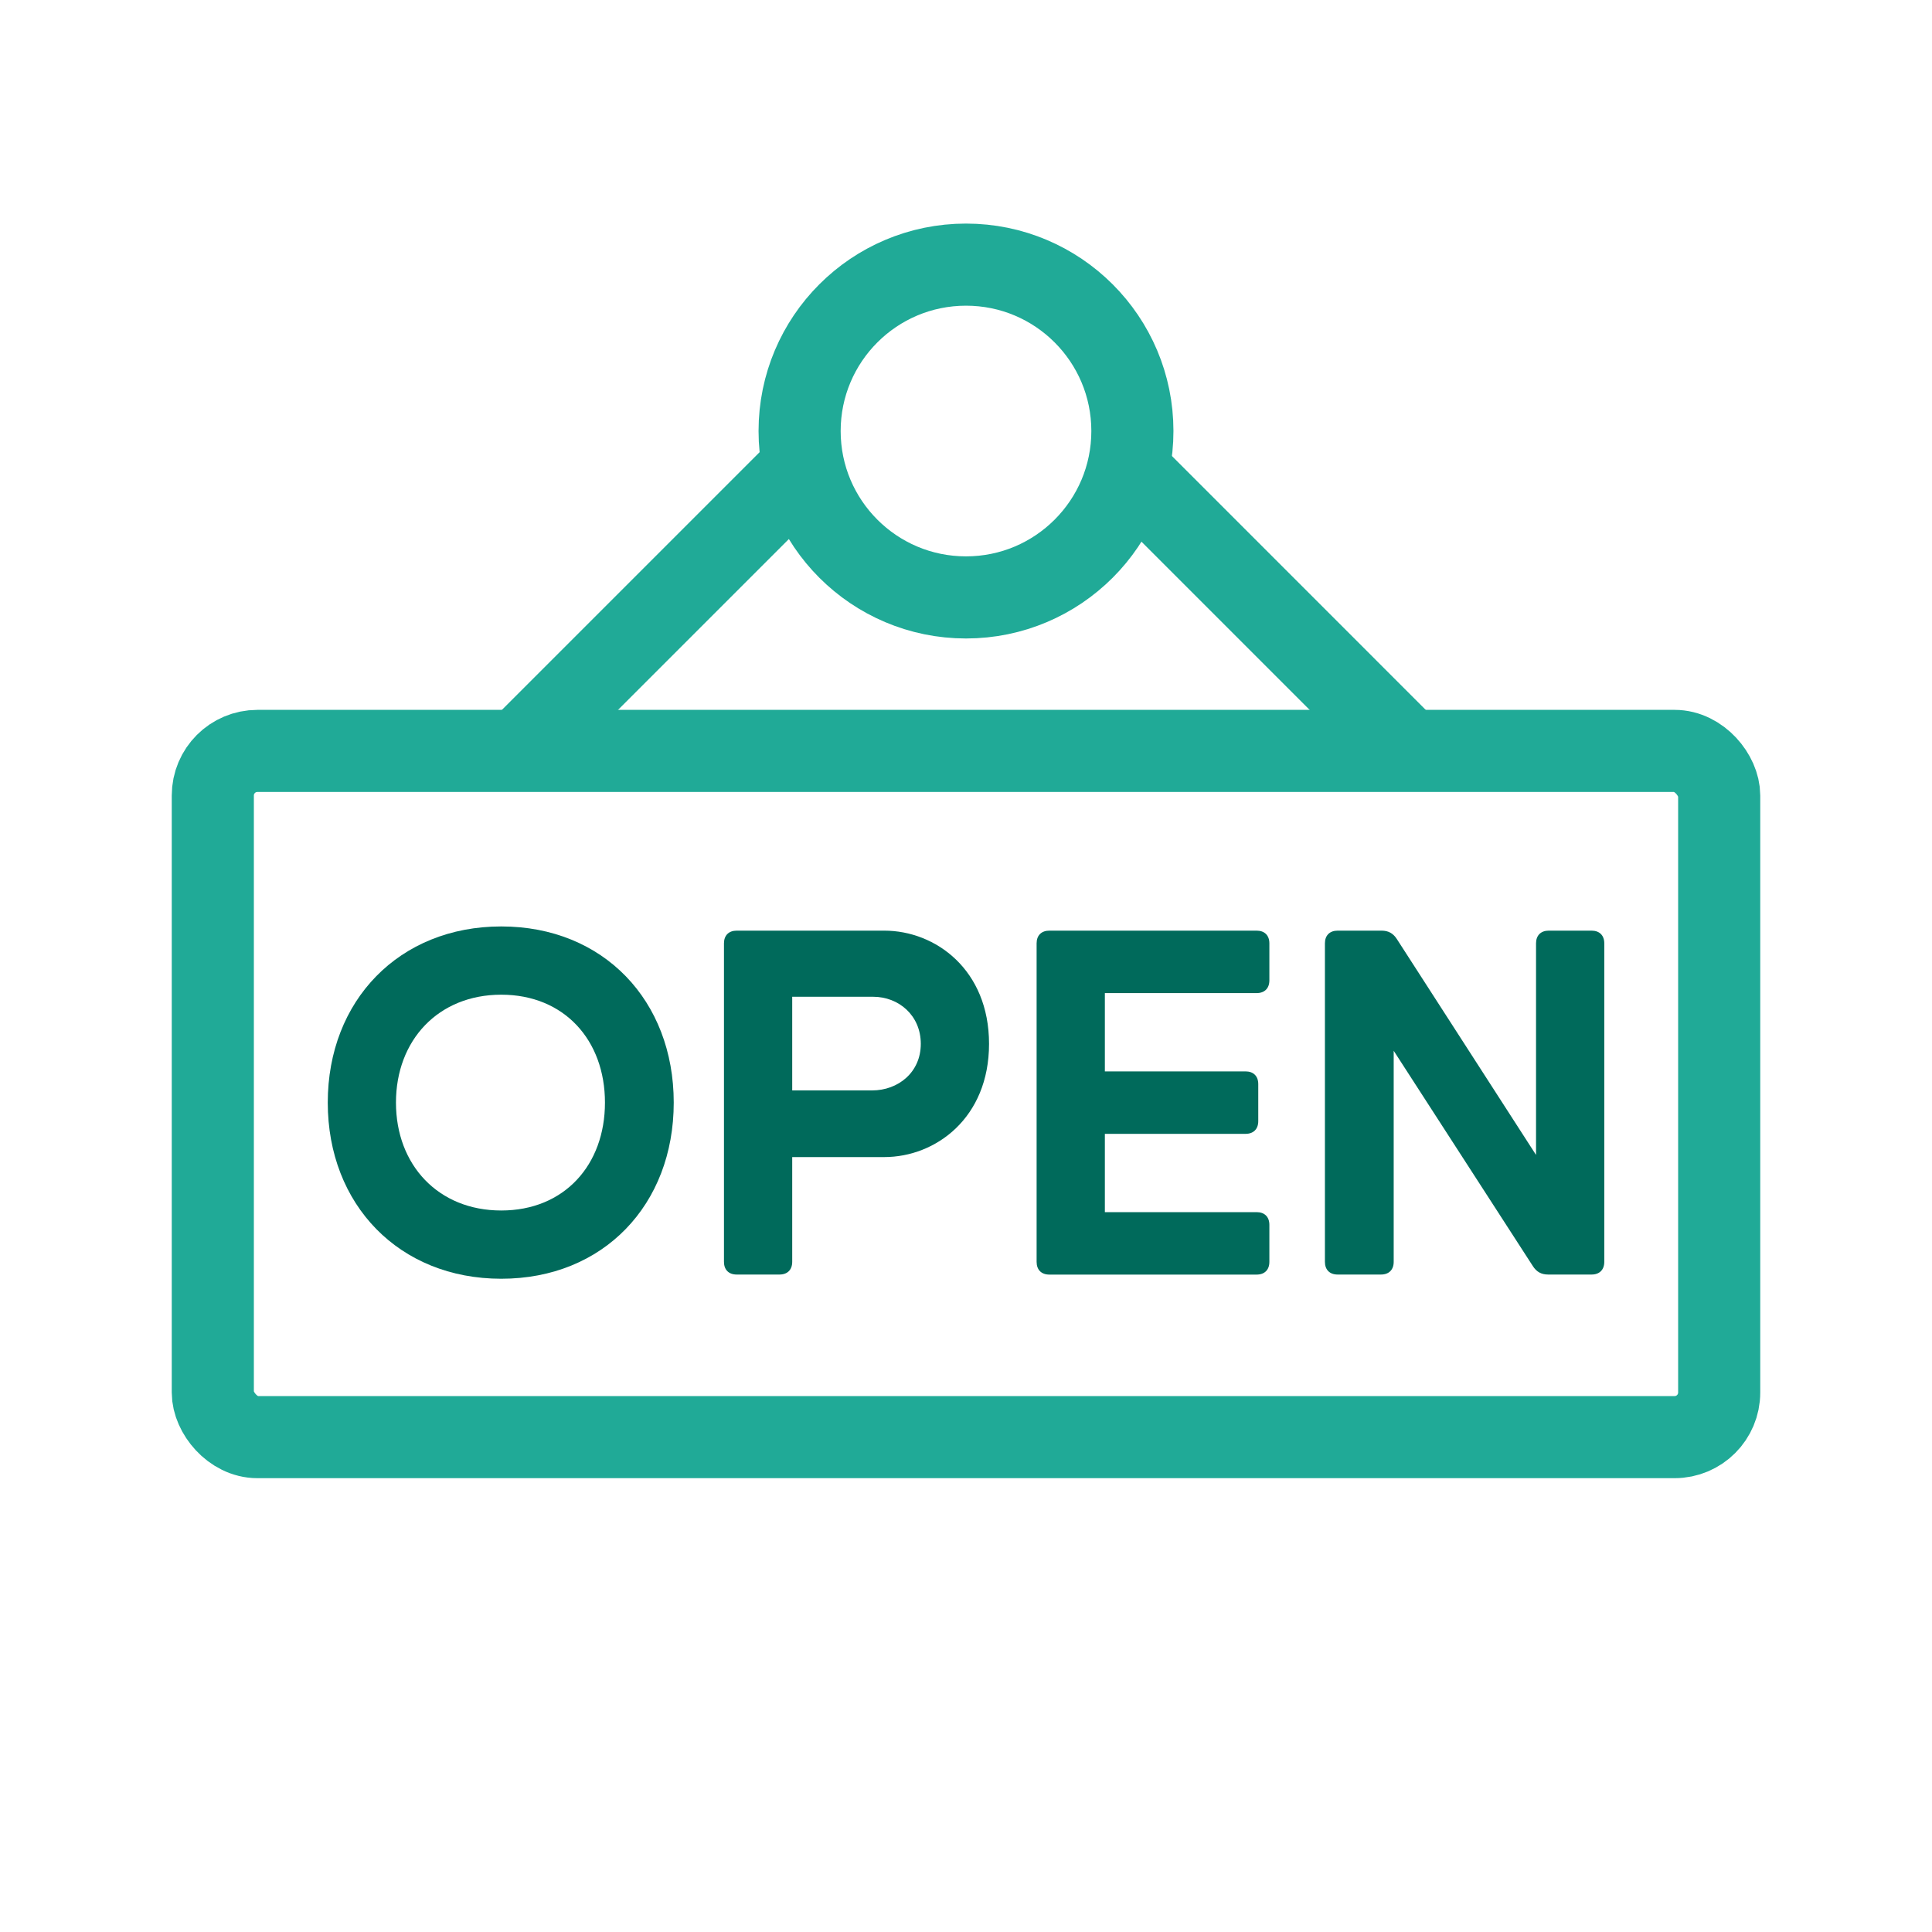 <?xml version="1.0" encoding="UTF-8"?>
<svg id="Layer_1" data-name="Layer 1" xmlns="http://www.w3.org/2000/svg" width="400" height="400" viewBox="0 0 400 400">
  <defs>
    <style>
      .cls-1 {
        fill: #006a5b;
      }

      .cls-2 {
        fill: none;
        stroke: #20aa97;
        stroke-miterlimit: 10;
        stroke-width: 17px;
      }
    </style>
  </defs>
  <line class="cls-2" x1="232.74" y1="96.54" x2="293.1" y2="156.91"/>
  <line class="cls-2" x1="106" y1="156.91" x2="167.31" y2="95.6"/>
  <rect class="cls-2" x="44.06" y="155.47" width="311.88" height="142.07" rx="9.23" ry="9.23"/>
  <circle class="cls-2" cx="200" cy="89.24" r="34.45"/>
  <g>
    <path class="cls-1" d="M67.86,228.28c0-21.14,14.79-36.47,35.92-36.47s35.71,15.33,35.71,36.47-14.57,36.47-35.71,36.47-35.92-15.33-35.92-36.47Zm57.39,0c0-12.92-8.43-22.34-21.47-22.34s-21.8,9.42-21.8,22.34,8.76,22.34,21.8,22.34,21.47-9.42,21.47-22.34Z"/>
    <path class="cls-1" d="M149.89,261.25v-65.94c0-1.64,.99-2.63,2.63-2.63h30.56c10.62,0,21.69,8.1,21.69,23.44s-11.06,23.44-21.69,23.44h-19.06v21.69c0,1.64-.99,2.63-2.63,2.63h-8.87c-1.64,0-2.63-.99-2.63-2.63Zm30.67-35.49c5.37,0,10.08-3.72,10.08-9.64s-4.6-9.75-9.86-9.75h-16.76v19.39h16.54Z"/>
    <path class="cls-1" d="M214.62,261.25v-65.94c0-1.64,.99-2.63,2.63-2.63h42.93c1.64,0,2.63,.99,2.63,2.63v7.67c0,1.64-.99,2.63-2.63,2.63h-31.43v16.21h29.13c1.64,0,2.63,.99,2.63,2.63v7.67c0,1.64-.99,2.63-2.63,2.63h-29.13v16.21h31.43c1.64,0,2.63,.99,2.63,2.63v7.67c0,1.64-.99,2.63-2.63,2.63h-42.93c-1.64,0-2.63-.99-2.63-2.63Z"/>
    <path class="cls-1" d="M274.31,261.25v-65.94c0-1.64,.99-2.63,2.63-2.63h9.09c1.42,0,2.41,.55,3.18,1.75l28.81,44.69v-43.81c0-1.64,.99-2.63,2.63-2.63h8.87c1.64,0,2.63,.99,2.63,2.63v65.94c0,1.64-.99,2.63-2.63,2.63h-8.98c-1.42,0-2.41-.55-3.18-1.75l-28.81-44.58v43.7c0,1.64-.99,2.63-2.63,2.63h-8.98c-1.64,0-2.63-.99-2.63-2.63Z"/>
  </g>
</svg>